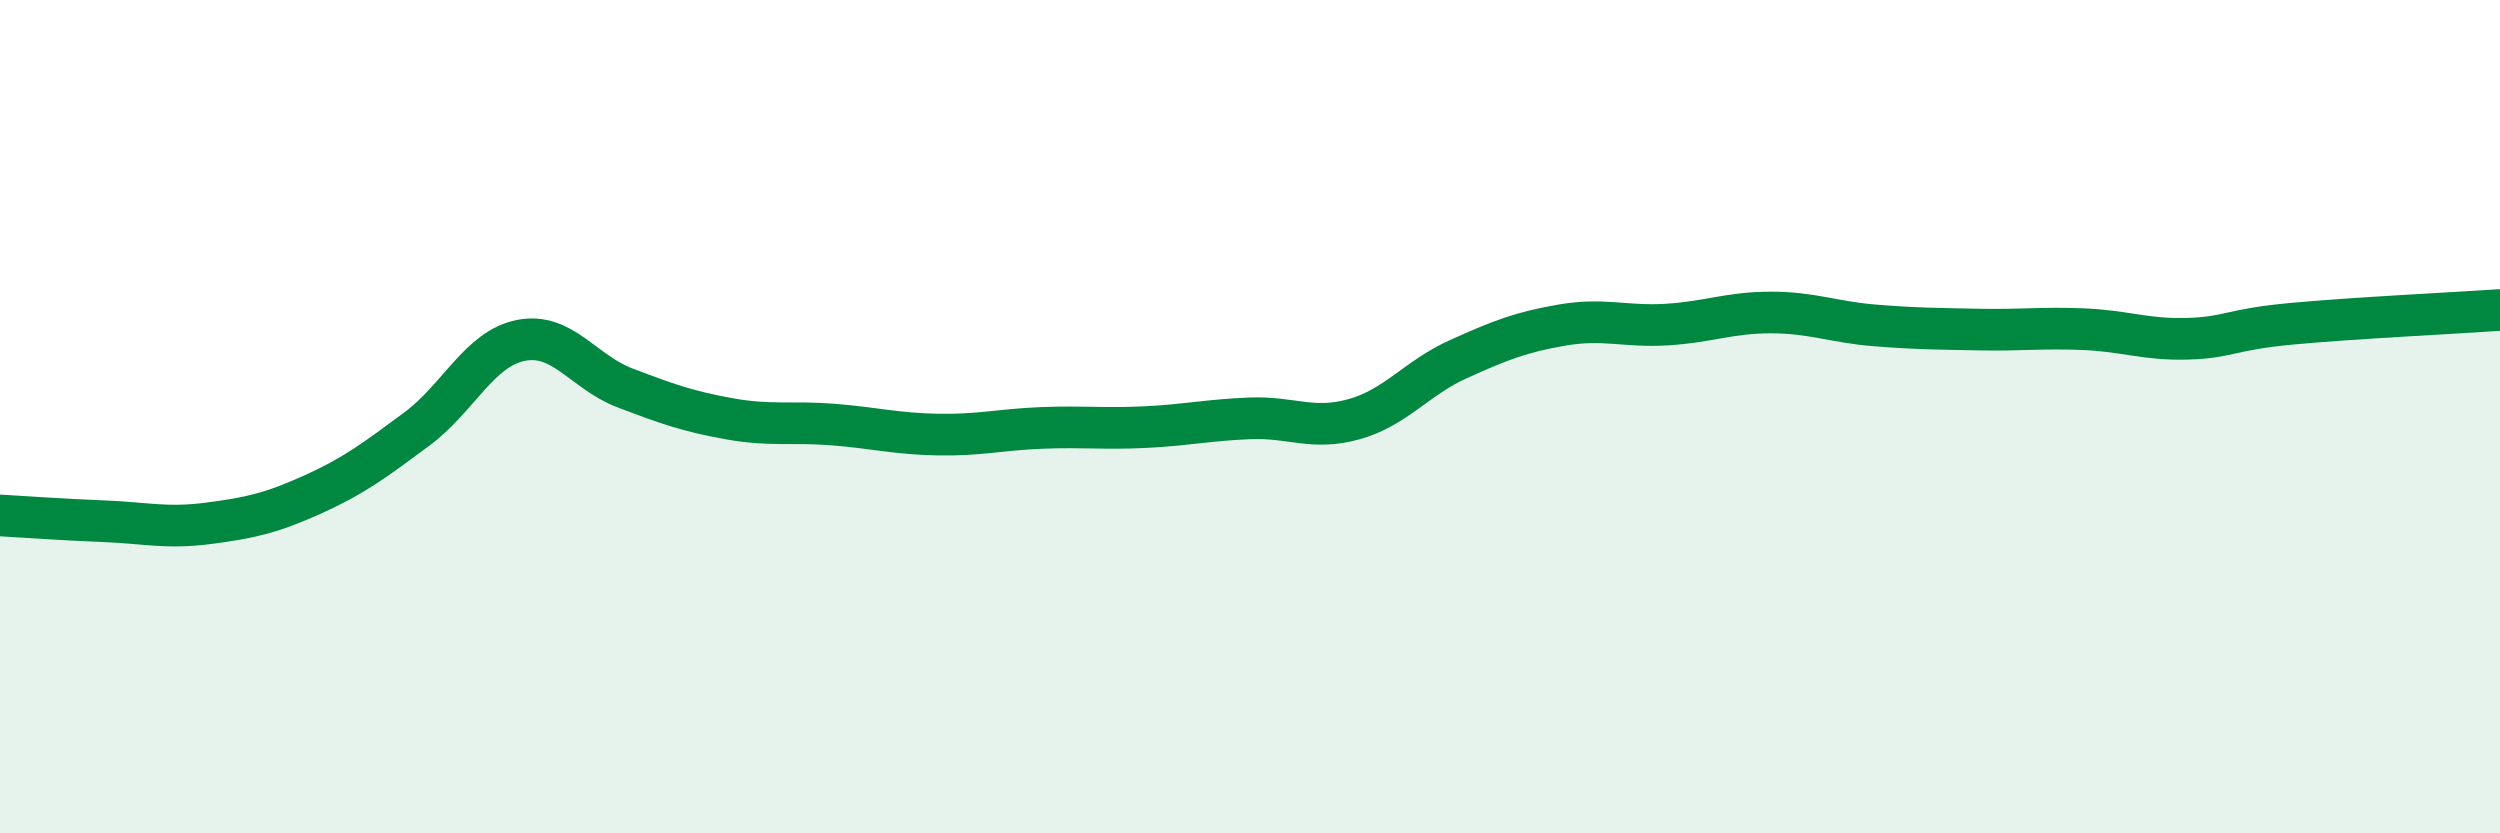 
    <svg width="60" height="20" viewBox="0 0 60 20" xmlns="http://www.w3.org/2000/svg">
      <path
        d="M 0,12.37 C 0.5,12.4 1.5,12.47 2.5,12.51 C 3.5,12.55 4,12.69 5,12.56 C 6,12.43 6.5,12.32 7.5,11.87 C 8.5,11.42 9,11.04 10,10.3 C 11,9.56 11.5,8.37 12.5,8.17 C 13.5,7.97 14,8.93 15,9.31 C 16,9.69 16.5,9.87 17.5,10.05 C 18.5,10.23 19,10.11 20,10.19 C 21,10.27 21.5,10.41 22.5,10.43 C 23.5,10.45 24,10.31 25,10.27 C 26,10.23 26.5,10.3 27.5,10.25 C 28.5,10.2 29,10.08 30,10.04 C 31,10 31.5,10.34 32.5,10.06 C 33.5,9.78 34,9.07 35,8.62 C 36,8.17 36.5,7.97 37.5,7.8 C 38.5,7.63 39,7.85 40,7.79 C 41,7.73 41.5,7.5 42.5,7.5 C 43.5,7.5 44,7.73 45,7.81 C 46,7.89 46.5,7.89 47.5,7.91 C 48.5,7.93 49,7.86 50,7.9 C 51,7.94 51.5,8.16 52.5,8.13 C 53.5,8.1 53.5,7.91 55,7.77 C 56.5,7.63 59,7.51 60,7.44L60 20L0 20Z"
        fill="#008740"
        opacity="0.1"
        stroke-linecap="round"
        stroke-linejoin="round"
      />
      <path
        d="M 0,12.37 C 0.5,12.4 1.5,12.47 2.5,12.51 C 3.5,12.55 4,12.69 5,12.56 C 6,12.43 6.5,12.32 7.5,11.87 C 8.5,11.42 9,11.04 10,10.3 C 11,9.56 11.5,8.37 12.5,8.17 C 13.5,7.97 14,8.93 15,9.31 C 16,9.69 16.5,9.87 17.5,10.05 C 18.5,10.23 19,10.11 20,10.19 C 21,10.27 21.5,10.41 22.5,10.43 C 23.5,10.45 24,10.31 25,10.27 C 26,10.23 26.5,10.3 27.5,10.25 C 28.5,10.2 29,10.08 30,10.04 C 31,10 31.5,10.34 32.5,10.06 C 33.5,9.78 34,9.07 35,8.62 C 36,8.17 36.5,7.97 37.5,7.8 C 38.5,7.63 39,7.85 40,7.79 C 41,7.73 41.5,7.5 42.5,7.5 C 43.5,7.5 44,7.73 45,7.81 C 46,7.89 46.5,7.89 47.5,7.91 C 48.5,7.93 49,7.86 50,7.9 C 51,7.94 51.5,8.16 52.5,8.13 C 53.5,8.1 53.5,7.91 55,7.77 C 56.5,7.63 59,7.51 60,7.44"
        stroke="#008740"
        stroke-width="1"
        fill="none"
        stroke-linecap="round"
        stroke-linejoin="round"
      />
    </svg>
  